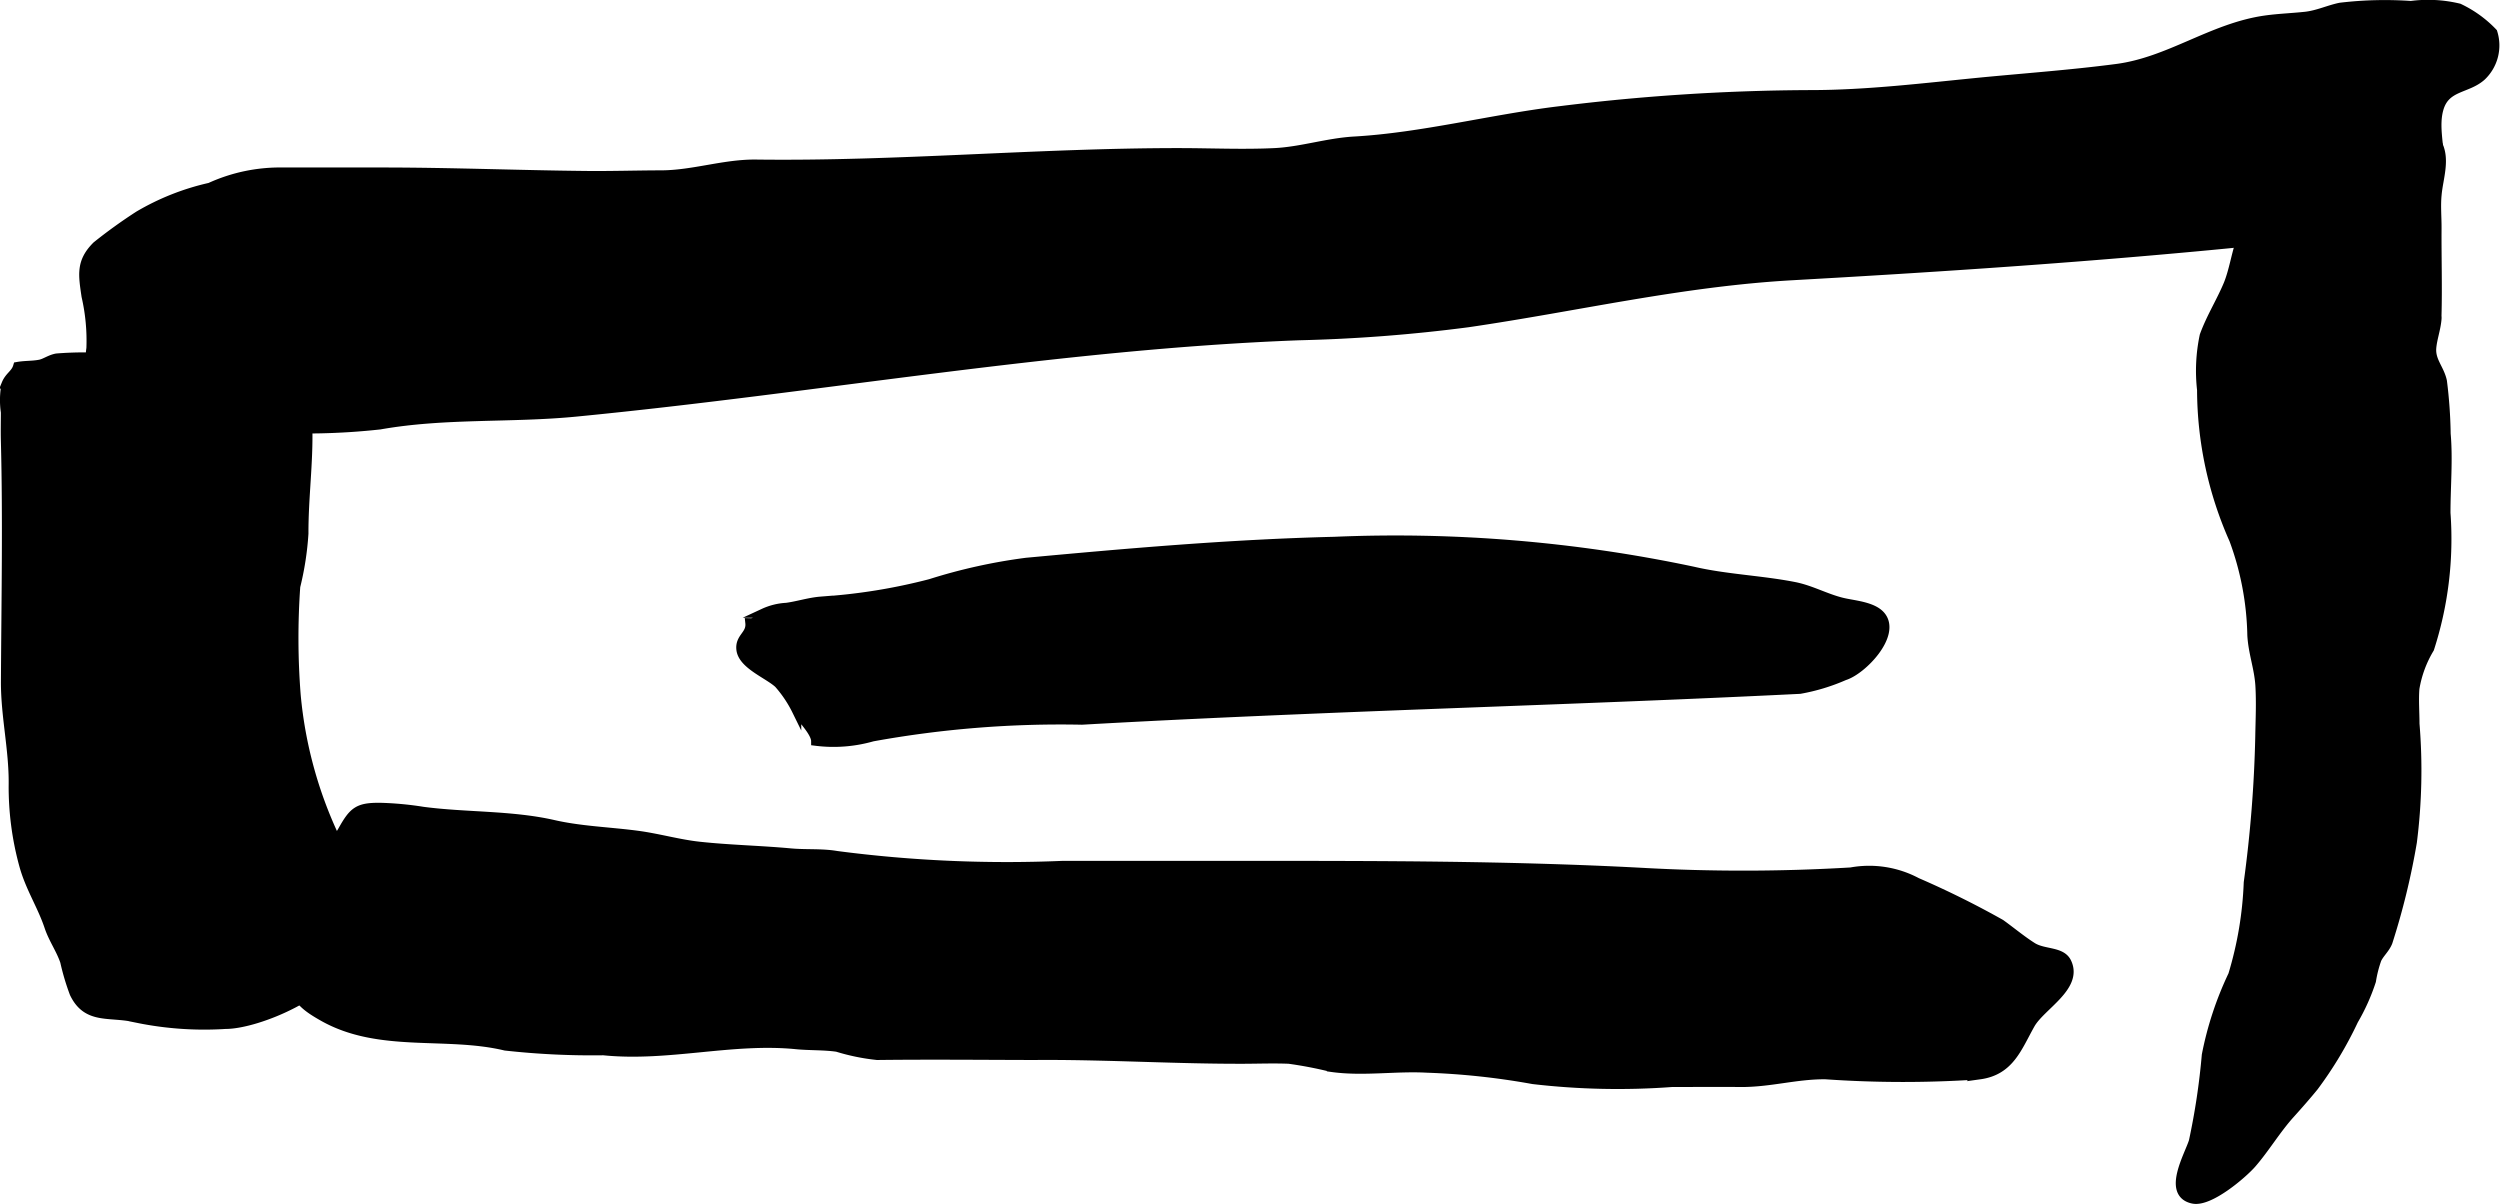 <?xml version="1.0" encoding="UTF-8"?>
<svg xmlns="http://www.w3.org/2000/svg"
     version="1.1"
     width="14.231mm"
     height="6.854mm"
     viewBox="0 0 40.339 19.427">
   <defs>
      <style type="text/css"><![CDATA[
      .a {
        stroke: #000;
        stroke-miterlimit: 10;
        stroke-width: 0.15px;
        fill-rule: evenodd;
      }
    ]]></style>
   </defs>
   <path class="a"
         d="M20.961,5.415c-3.875.145-7.757.851-11.658,1.231-1.058.104-2.123.022-3.174.208a10.881,10.881,0,0,1-3.897-.277,1.495,1.495,0,0,1-.459-.156.861.861,0,0,1-.304-.8,3.222,3.222,0,0,0-.079-.844c-.051-.349-.088-.552.17-.81a8.243,8.243,0,0,1,.679-.489,3.979,3.979,0,0,1,1.15-.455,2.711,2.711,0,0,1,1.175-.246h1.605c1.1,0,2.199.045,3.299.056.399.004.797-.009,1.195-.01.519,0,1.022-.181,1.542-.174,2.267.029,4.542-.185,6.813-.185.514,0,1.035.025,1.549,0,.432-.021.855-.163,1.291-.187,1.092-.063,2.201-.354,3.293-.487a33.604,33.604,0,0,1,4.064-.262c.918,0,1.843-.115,2.756-.204.729-.07,1.46-.123,2.184-.218.85-.111,1.533-.655,2.387-.78.223-.032.436-.038.658-.062.199-.022.377-.108.562-.146A6.075,6.075,0,0,1,38.902.09a2.12,2.12,0,0,1,.774.041,1.841,1.841,0,0,1,.546.394.685.685,0,0,1-.179.702c-.237.215-.587.154-.692.533-.096.345.066.749-.004,1.096-.183.892-1.304.855-2.062.938q-1.082.119-2.167.216c-2.062.186-4.127.32-6.193.436-1.8.101-3.459.499-5.237.759A25.522,25.522,0,0,1,20.961,5.415Z"/>
   <path class="a"
         d="M16.647,17.028c-.831-.002-1.663-.01-2.494,0a3.36,3.36,0,0,1-.644-.132c-.208-.031-.45-.021-.661-.042-1.041-.103-2.064.204-3.111.098a12.691,12.691,0,0,1-1.583-.076c-.961-.23-2.034.041-2.941-.473-.311-.176-.489-.318-.497-.686a5.061,5.061,0,0,1,.059-.752,2.442,2.442,0,0,1,.185-.796c.154-.285.414-.495.571-.774.172-.306.249-.371.607-.367a5.212,5.212,0,0,1,.684.064c.692.092,1.428.058,2.109.213.44.101.898.113,1.357.174.33.044.67.142.997.177.489.053.983.062,1.477.108.248.022.498,0,.736.041a21.135,21.135,0,0,0,3.646.16h3.011c2.109,0,4.214,0,6.319.111a29.316,29.316,0,0,0,3.392-.005,1.633,1.633,0,0,1,1.062.165,14.648,14.648,0,0,1,1.353.671c.163.117.342.266.512.373.184.116.466.064.555.246.191.392-.419.701-.587.999-.211.374-.331.748-.815.815a18.018,18.018,0,0,1-2.494-.001c-.48-.002-.895.129-1.373.125-.367-.004-.735,0-1.103,0a11.815,11.815,0,0,1-2.239-.047,11.841,11.841,0,0,0-1.713-.184c-.512-.028-1.031.06-1.54-.012a6.534,6.534,0,0,0-.685-.132c-.241-.01-.484-.001-.726,0-1.057.003-2.124-.062-3.189-.062Z"/>
   <path class="a"
         d="M39.319,5.163c-.016.156-.07.301-.083.448-.018.214.128.336.172.54a7.548,7.548,0,0,1,.06.848c.037.416-.003.858-.003,1.277a5.746,5.746,0,0,1-.263,2.187,1.832,1.832,0,0,0-.238.645c-.015.186.001.382.001.569a9.168,9.168,0,0,1-.042,1.91,11.645,11.645,0,0,1-.393,1.611c-.042.107-.133.182-.178.278a1.938,1.938,0,0,0-.089.35,3.255,3.255,0,0,1-.285.635,6.187,6.187,0,0,1-.641,1.069c-.112.138-.255.301-.387.447-.225.251-.398.544-.613.793-.142.165-.682.631-.95.576-.428-.088-.062-.707.006-.93a11.131,11.131,0,0,0,.209-1.391,5.374,5.374,0,0,1,.426-1.292,5.889,5.889,0,0,0,.251-1.493,20.663,20.663,0,0,0,.186-2.355c.005-.271.018-.551.002-.82-.017-.287-.114-.527-.13-.816a4.701,4.701,0,0,0-.292-1.543,5.978,5.978,0,0,1-.519-2.416,2.734,2.734,0,0,1,.042-.875c.109-.297.269-.548.385-.826.086-.209.127-.483.198-.685.082-.233.129-.482.21-.711a6.592,6.592,0,0,0,.068-.744c.043-.183-.024-.115.126-.228a3.03,3.03,0,0,1,.903-.477,1.552,1.552,0,0,1,1.122.11c.217.12.619.227.748.465.135.25.017.557-.006.822-.018.179,0,.359-.001.539-.003.474.012.947-.001,1.421C39.323,5.123,39.321,5.143,39.319,5.163Z"/>
   <path class="a"
         d="M21.527,8.736a23.172,23.172,0,0,1,5.791.481c.526.123,1.103.143,1.635.248.265.052.506.189.768.253.185.046.503.062.632.225.239.302-.303.869-.594.959a3.145,3.145,0,0,1-.717.218c-2.58.128-5.161.209-7.742.315-1.281.053-2.561.11-3.842.183a16.981,16.981,0,0,0-3.381.27,2.278,2.278,0,0,1-.914.07c-.001-.147-.226-.362-.309-.494a1.952,1.952,0,0,0-.29-.433c-.163-.153-.577-.306-.607-.55-.024-.199.165-.234.144-.431.14.004.126-.109.223-.158a.996.996,0,0,1,.367-.091c.185-.025.366-.085.552-.1a9.322,9.322,0,0,0,1.77-.284,8.906,8.906,0,0,1,1.549-.343C18.151,8.927,19.838,8.777,21.527,8.736Z"/>
   <path class="a"
         d="M.09,10.994c-.003.554.129,1.091.125,1.648a4.767,4.767,0,0,0,.172,1.325c.099.357.292.647.404.983.067.201.188.365.255.564a3.81,3.81,0,0,0,.152.511c.216.45.595.289,1.03.406a5.381,5.381,0,0,0,1.411.096c.519,0,1.775-.528,1.889-1.124a3.596,3.596,0,0,0,.002-.939,4.573,4.573,0,0,0-.125-.946,6.838,6.838,0,0,1-.628-2.302,11.823,11.823,0,0,1-.007-1.754,4.786,4.786,0,0,0,.132-.854C4.9,8.034,4.98,7.462,4.965,6.89a1.109,1.109,0,0,0-.732-.963,5.649,5.649,0,0,0-2.437-.149,5.524,5.524,0,0,0-.881,0c-.104.019-.183.08-.263.098-.119.025-.24.016-.366.038-.036.122-.133.153-.186.282a1.339,1.339,0,0,0-.011.455c0,.151-.004.304,0,.455C.122,8.381.097,9.699.09,10.994Z"/>
</svg>
